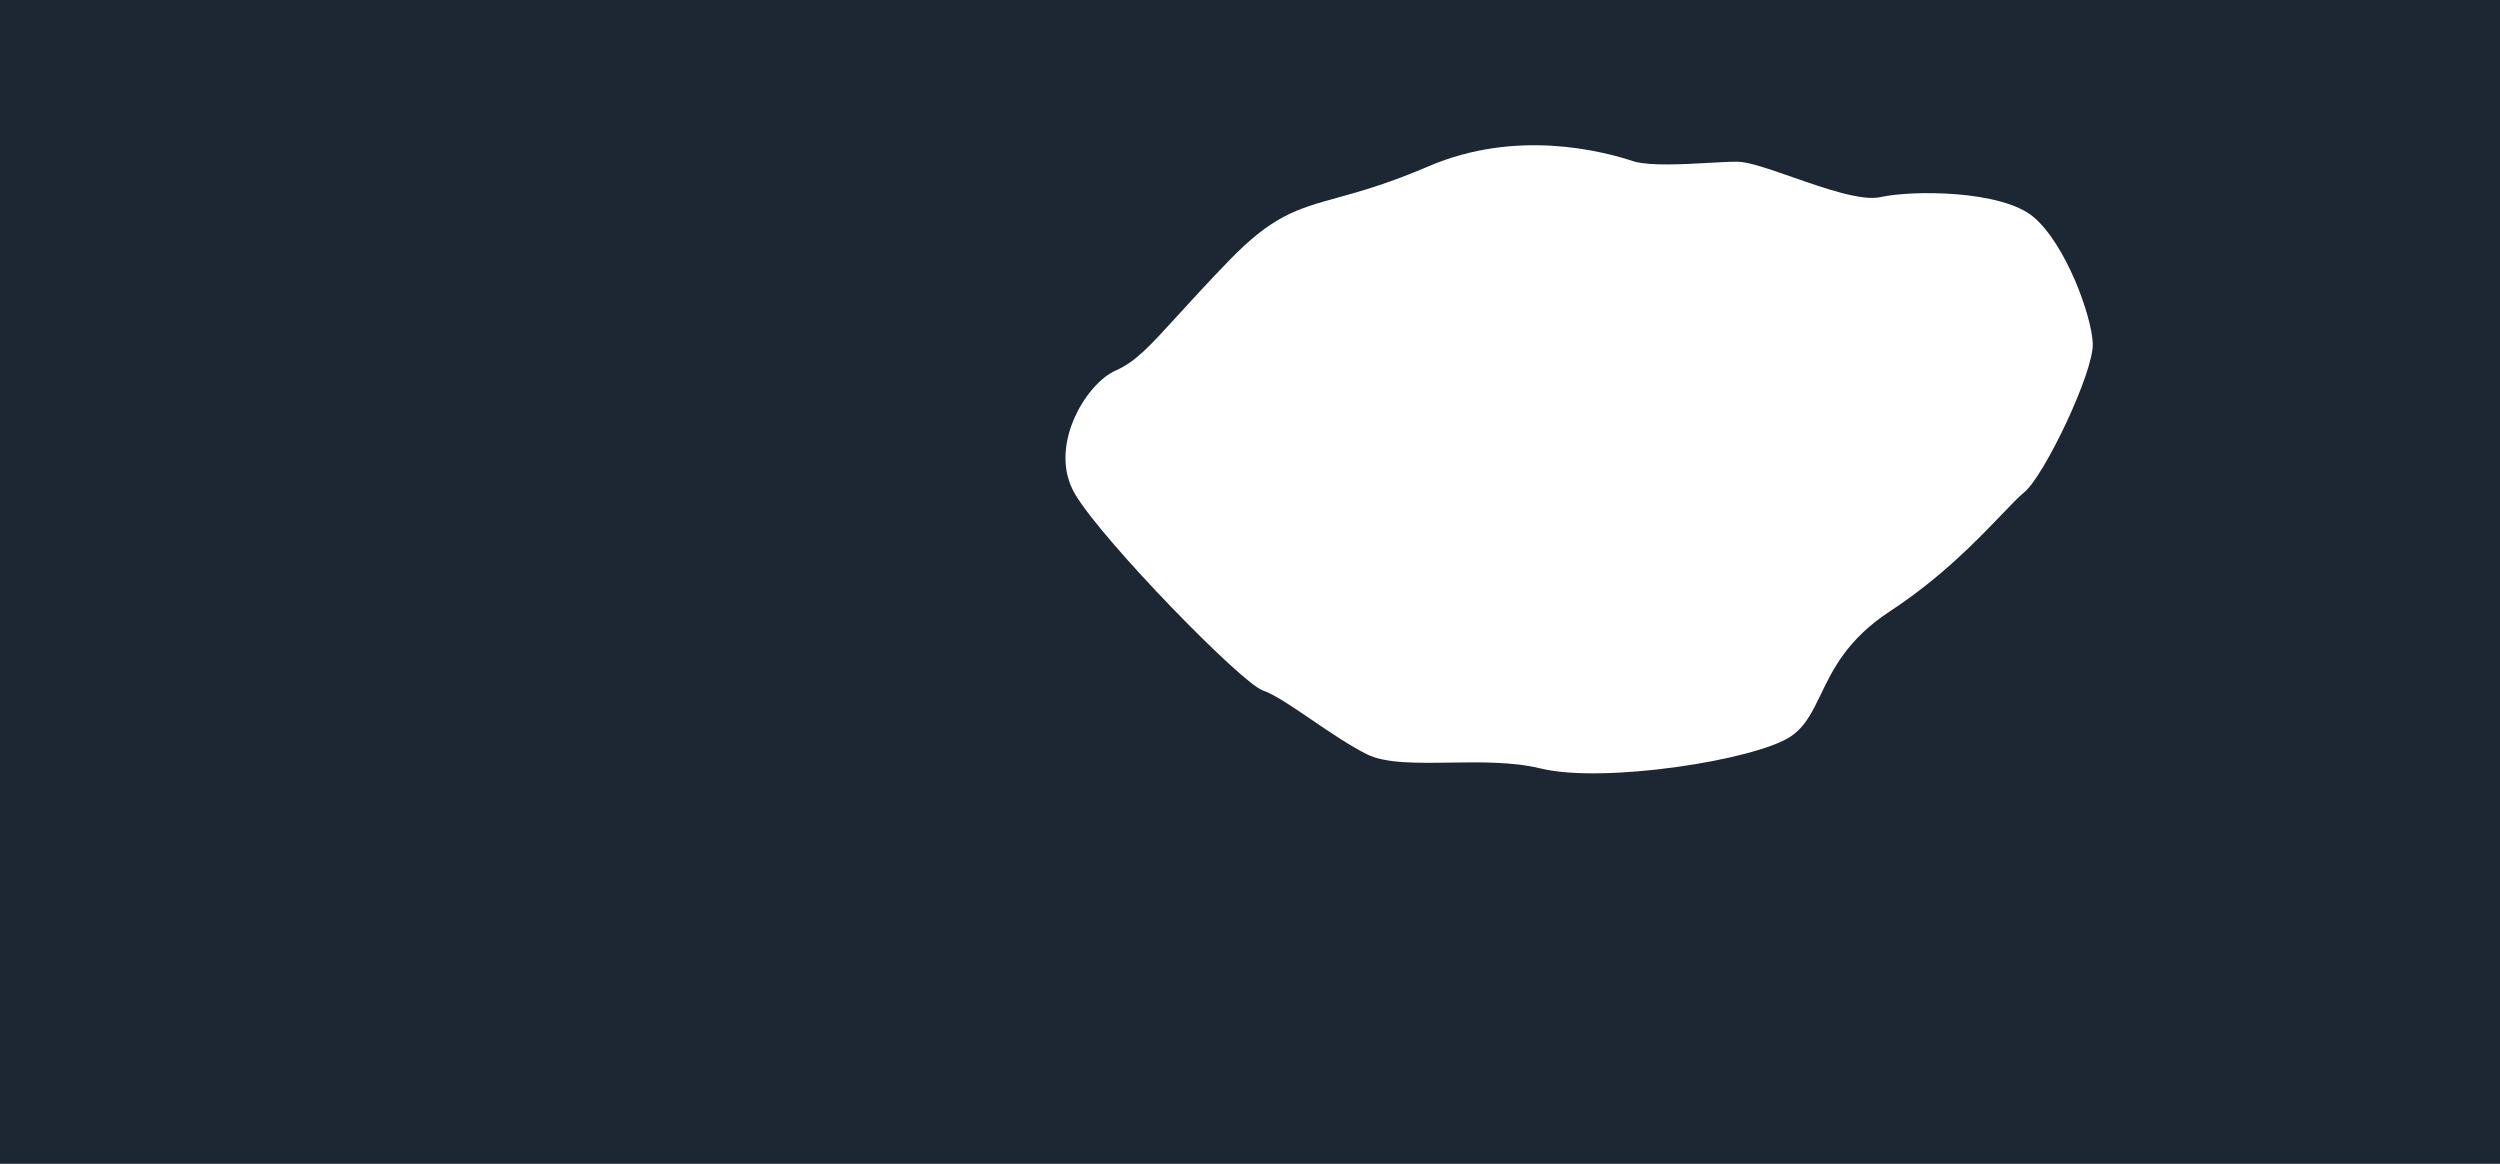 <?xml version="1.0" encoding="UTF-8"?> <svg xmlns="http://www.w3.org/2000/svg" width="1059" height="493" viewBox="0 0 1059 493" fill="none"><path fill-rule="evenodd" clip-rule="evenodd" d="M1059 0H0V493H1059V0ZM692.5 68.5C678.5 63.833 642.2 54.5 605 70.5C588.137 77.753 576.206 81.06 566.464 83.761C549.342 88.507 538.983 91.379 520.5 110.5C511.218 120.102 504.241 127.758 498.634 133.909C486.724 146.978 480.999 153.26 472.5 157C460 162.5 443.5 189.5 455.5 209.5C467.5 229.5 526 289.5 535 292.5C539.663 294.055 547.279 299.233 555.622 304.905C563.382 310.182 571.772 315.886 579 319.5C586.864 323.432 599.949 323.242 614.15 323.035C627.038 322.847 640.844 322.646 652.5 325.5C679.229 332.046 743.5 322 758.5 312C764.669 307.887 767.709 301.576 771.272 294.178C776.372 283.589 782.544 270.775 800.5 259C822.32 244.692 837.743 228.592 847.866 218.024C851.893 213.82 855.081 210.492 857.5 208.5C866 201.5 887 157.5 886.5 145.5C886 133.5 875 103.5 861.5 92C848 80.5 810 80.5 796.5 83.5C788.585 85.259 772.934 79.799 759.123 74.98C749.379 71.58 740.551 68.5 736 68.5C732.657 68.5 728.297 68.741 723.553 69.004C712.689 69.605 699.808 70.317 692.5 68.5Z" fill="#1D2633"></path></svg> 